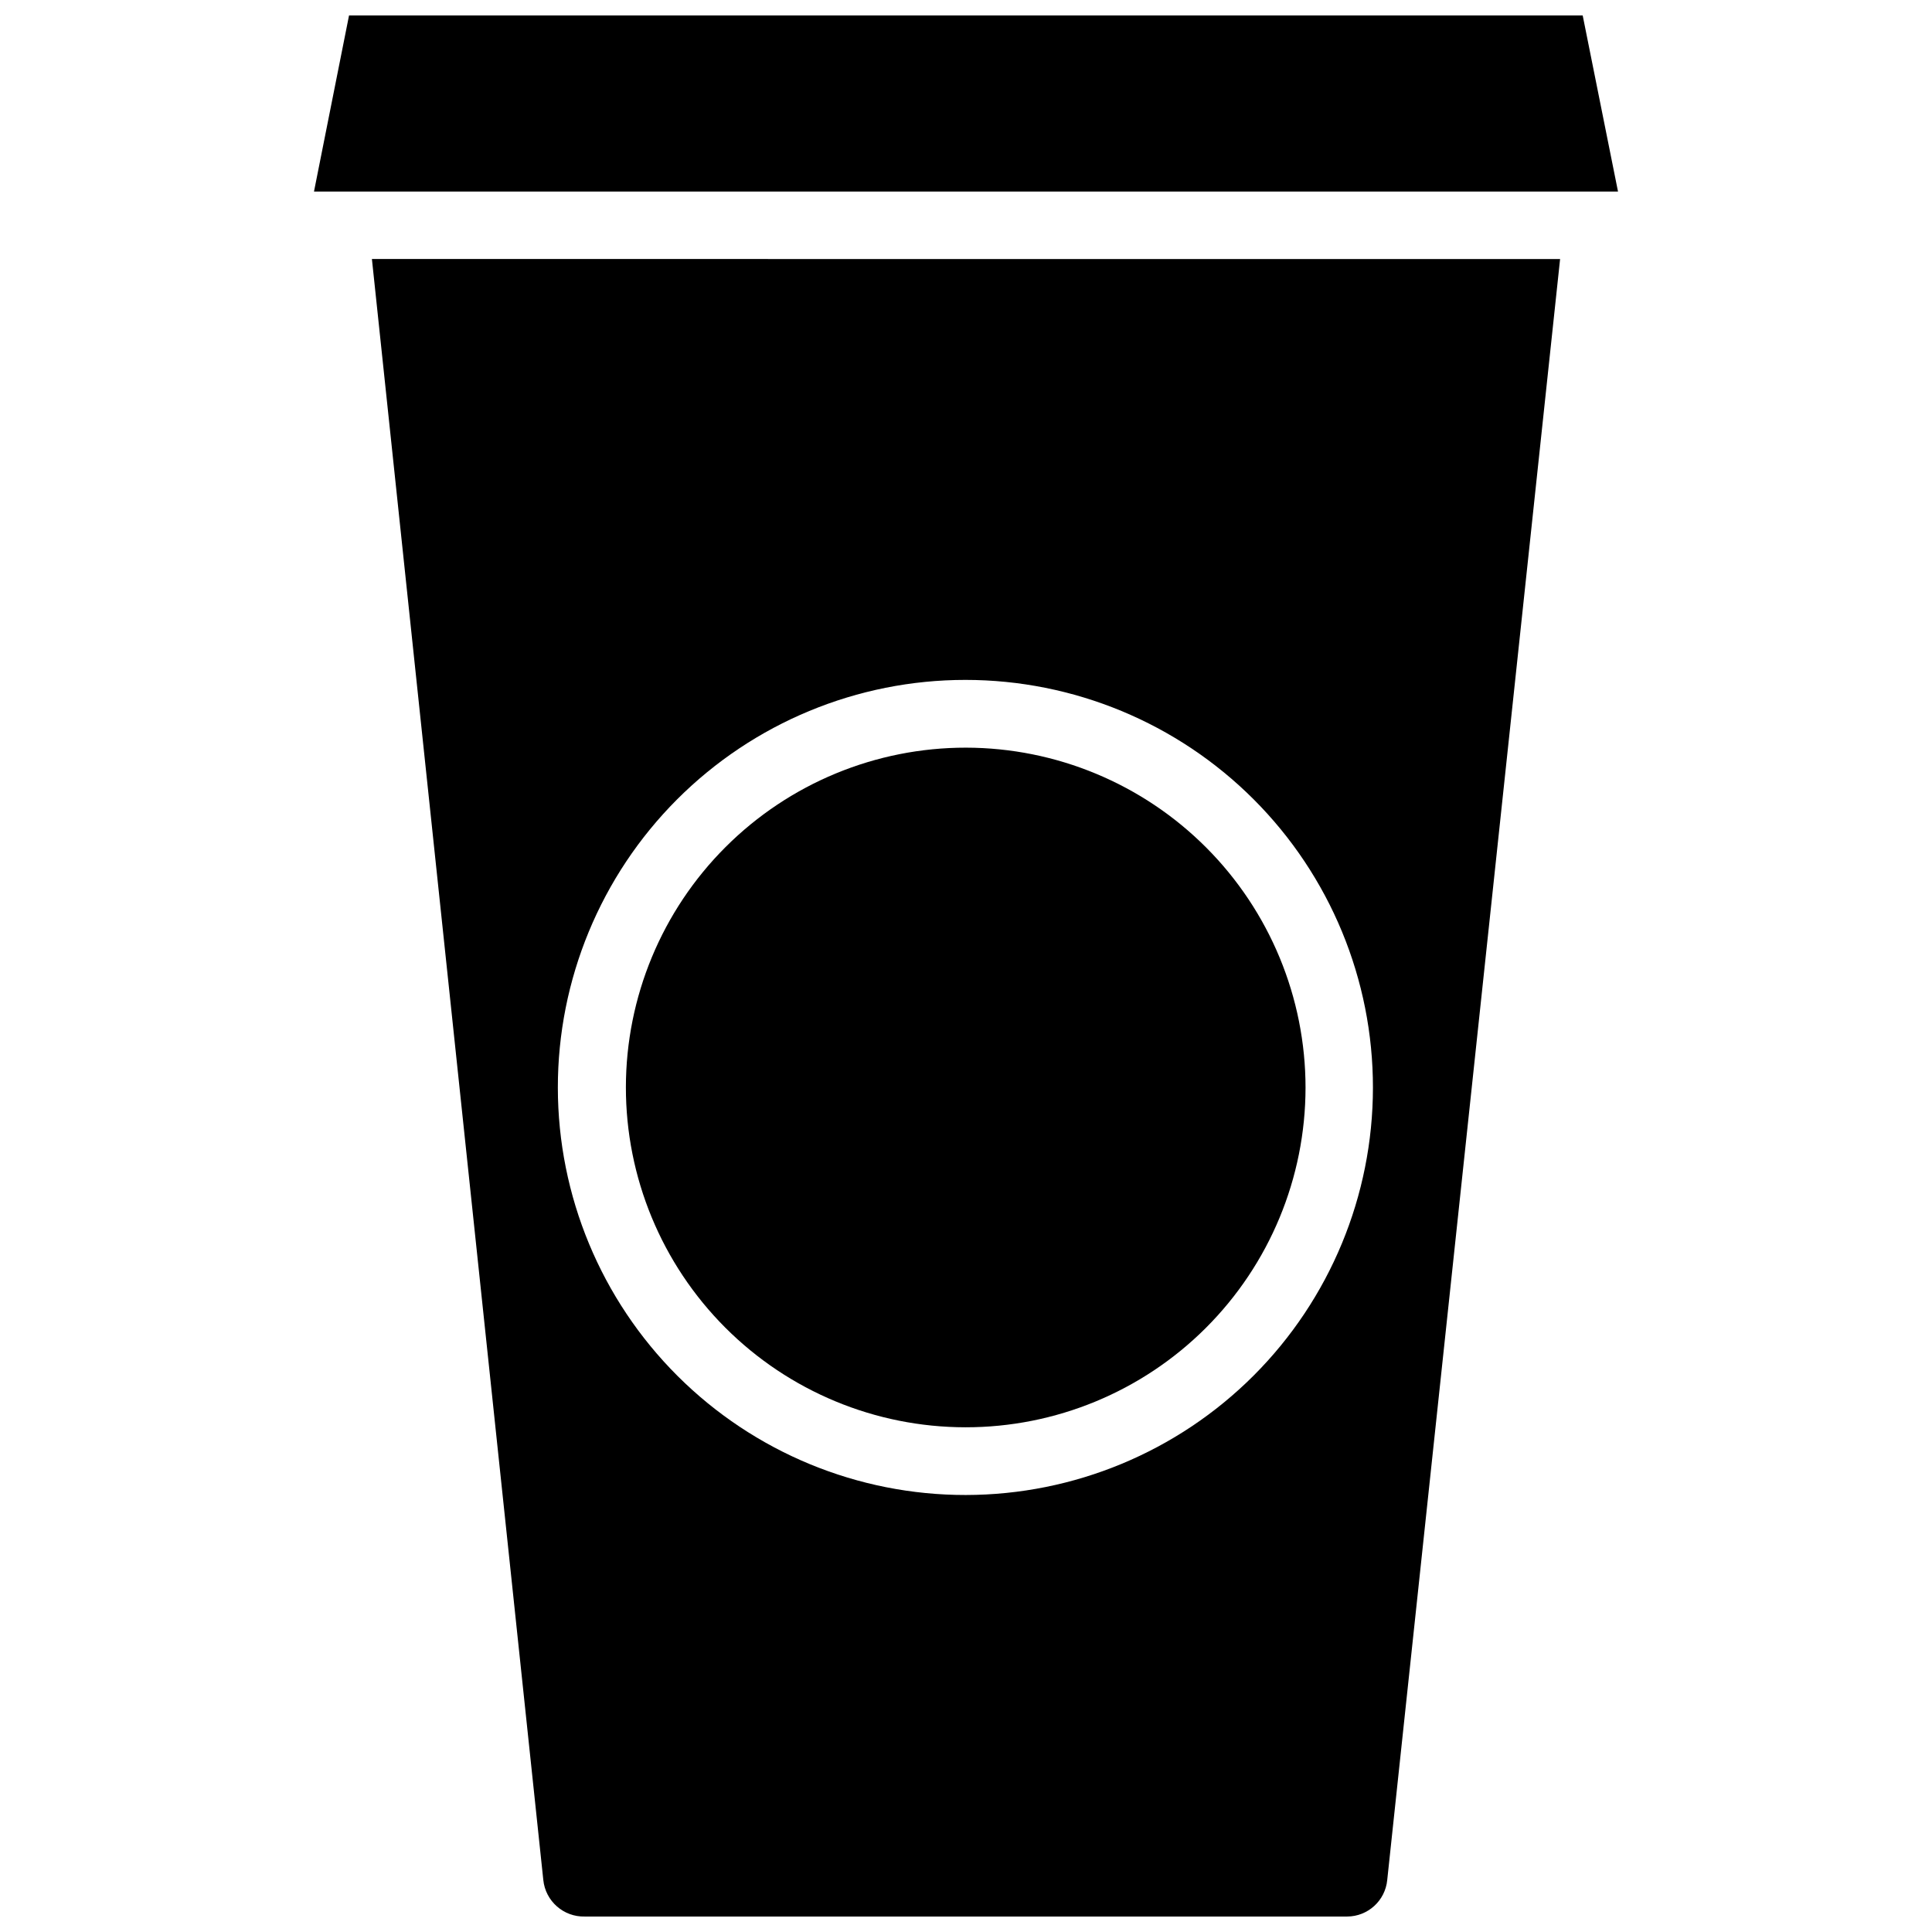 <?xml version="1.0" encoding="UTF-8"?>
<!-- Uploaded to: ICON Repo, www.svgrepo.com, Generator: ICON Repo Mixer Tools -->
<svg width="800px" height="800px" version="1.1" viewBox="144 144 512 512" xmlns="http://www.w3.org/2000/svg">
 <defs>
  <clipPath id="b">
   <path d="m227 148.09h346v46.906h-346z"/>
  </clipPath>
  <clipPath id="a">
   <path d="m242 212h316v439.9h-316z"/>
  </clipPath>
 </defs>
 <g clip-path="url(#b)">
  <path d="m572.79 194.77h-345.58l9.289-46.68h326.93z"/>
 </g>
 <g clip-path="url(#a)">
  <path d="m242.56 212.64 45.422 429.58v-0.004c0.574 5.617 5.379 9.836 11.02 9.684h202c5.504-0.016 10.102-4.203 10.629-9.684l45.812-429.57zm157.44 327.55c-28.66 0.043-56.16-11.309-76.445-31.551-20.285-20.242-31.695-47.715-31.719-76.375-0.02-28.656 11.352-56.148 31.605-76.422 20.258-20.27 47.742-31.66 76.398-31.66 28.66 0 56.141 11.391 76.398 31.66 20.258 20.273 31.629 47.766 31.605 76.422-0.02 28.605-11.387 56.031-31.605 76.266-20.219 20.23-47.637 31.617-76.238 31.66z"/>
 </g>
 <path d="m489.98 432.27c-0.023 23.883-9.531 46.781-26.434 63.656-16.902 16.875-39.816 26.344-63.703 26.32-23.883-0.02-46.781-9.527-63.656-26.43-16.871-16.906-26.34-39.82-26.32-63.703 0.023-23.887 9.531-46.781 26.434-63.656s39.816-26.344 63.703-26.32c23.875 0.039 46.762 9.555 63.633 26.453 16.867 16.898 26.344 39.801 26.344 63.68z"/>
</svg>